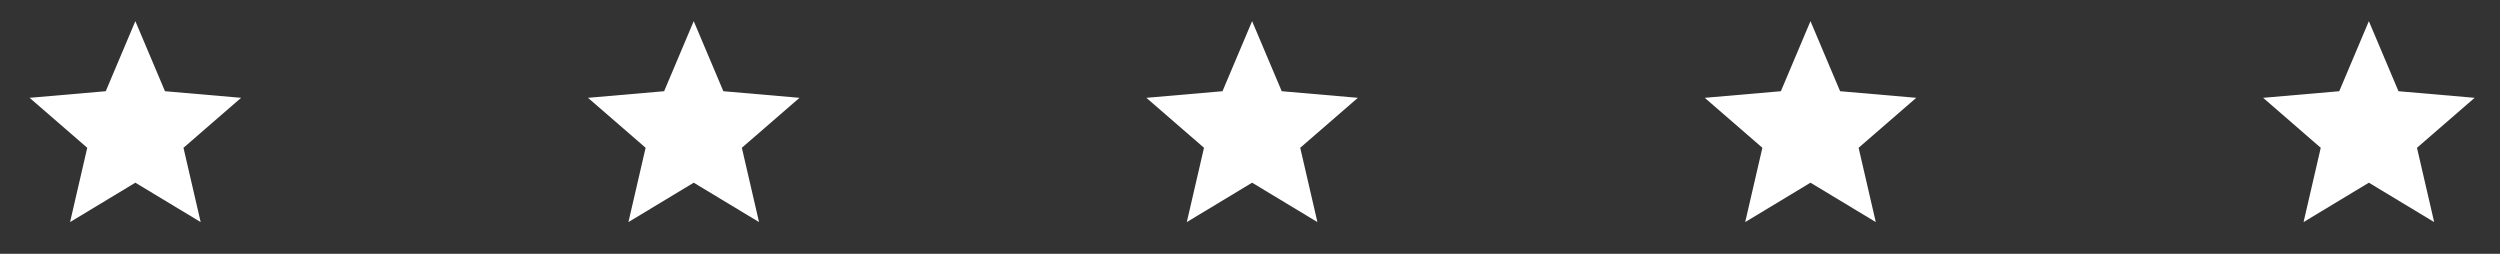 <svg width="197" height="20" viewBox="0 0 197 20" fill="none" xmlns="http://www.w3.org/2000/svg">
<rect x="0" y="0" width="197" height="20" fill="#333333" stroke="none"/>
<path d="M5.521 17.5L6.875 11.646L2.333 7.708L8.333 7.188L10.666 1.667L13 7.188L19 7.708L14.458 11.646L15.812 17.5L10.666 14.396L5.521 17.5Z" fill="white"/>
<path d="M49.52 17.5L50.875 11.646L46.333 7.708L52.333 7.188L54.666 1.667L57 7.188L63 7.708L58.458 11.646L59.812 17.5L54.666 14.396L49.52 17.5Z" fill="white"/>
<path d="M93.52 17.5L94.875 11.646L90.333 7.708L96.333 7.188L98.666 1.667L101 7.188L107 7.708L102.458 11.646L103.812 17.5L98.666 14.396L93.52 17.5Z" fill="white"/>
<path d="M137.521 17.5L138.875 11.646L134.333 7.708L140.333 7.188L142.666 1.667L145 7.188L151 7.708L146.458 11.646L147.812 17.5L142.666 14.396L137.521 17.5Z" fill="white"/>
<path d="M181.521 17.5L182.875 11.646L178.333 7.708L184.333 7.188L186.666 1.667L189 7.188L195 7.708L190.458 11.646L191.812 17.5L186.666 14.396L181.521 17.5Z" fill="white"/>
</svg>
